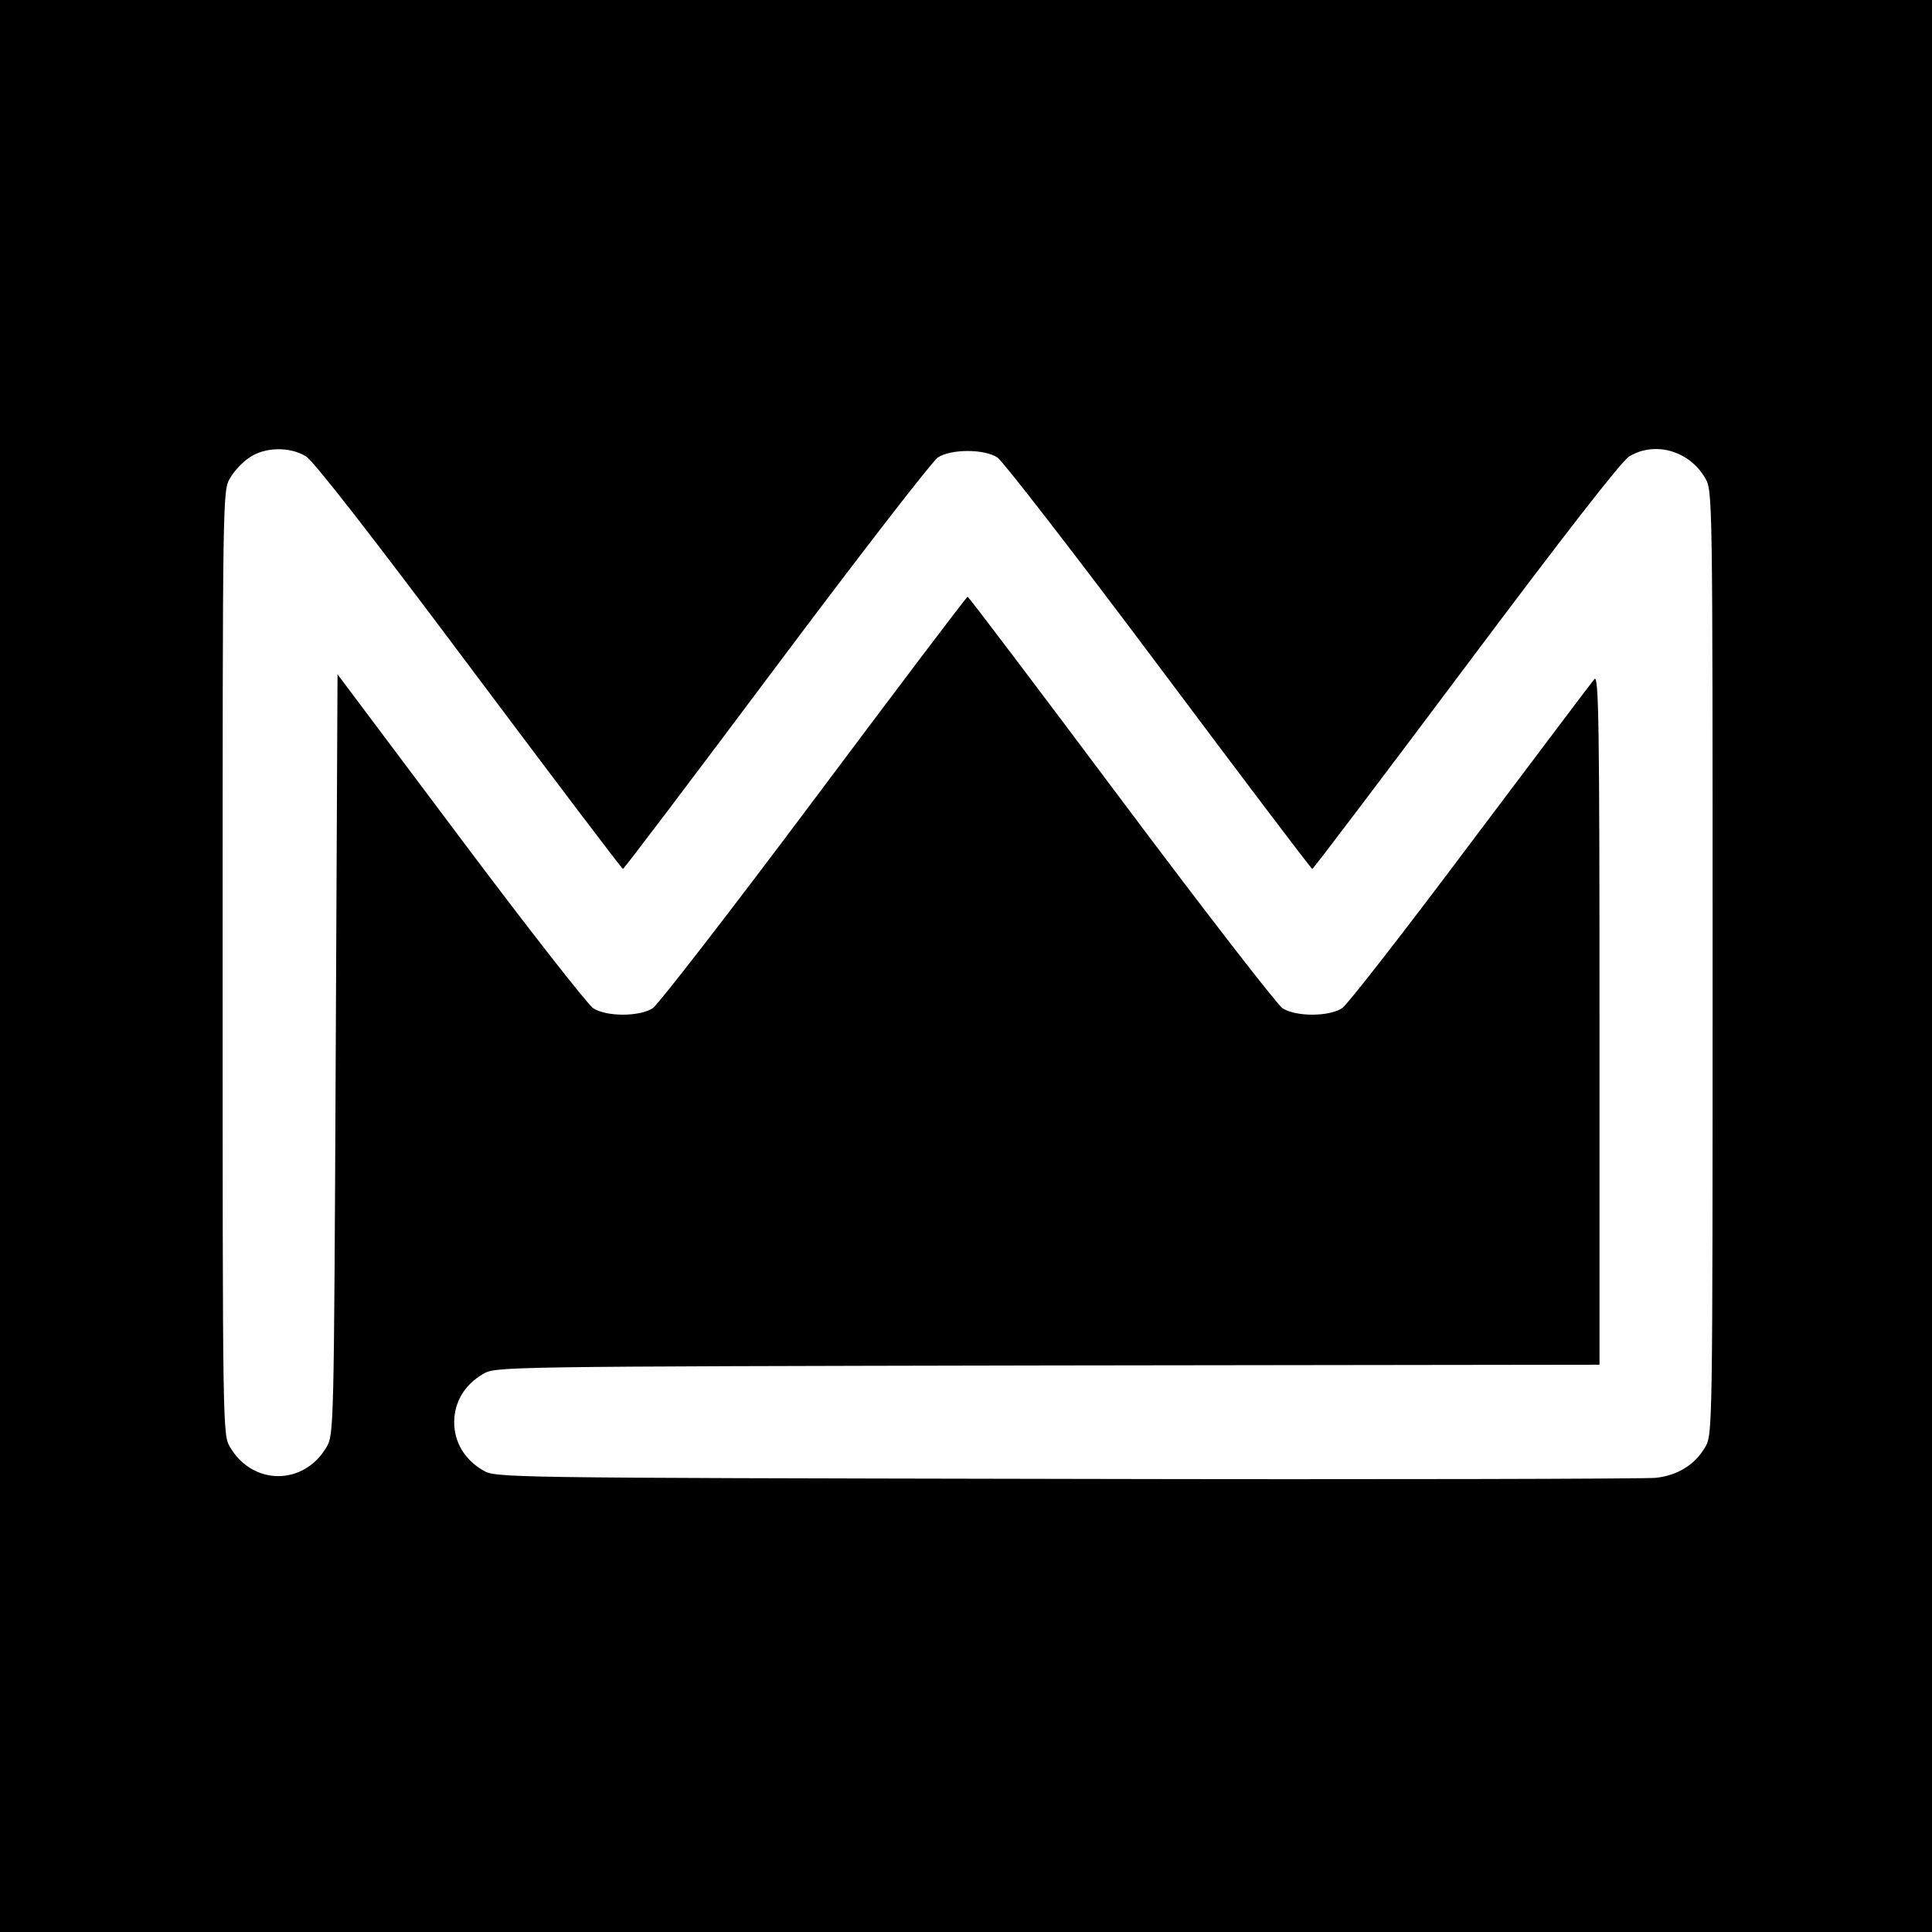 <svg width="512" height="512" viewBox="0 0 512 512" fill="none" xmlns="http://www.w3.org/2000/svg">
<rect width="512" height="512" fill="black"/>
<path d="M66.136 121.233C64.328 122.374 62.045 124.848 60.998 126.656C59 129.986 59 130.557 59 255.103C59 379.65 59 380.22 60.998 383.551C66.992 393.731 80.503 393.731 86.497 383.551C88.495 380.22 88.495 378.984 88.971 279.461L89.447 178.701L121.987 222.088C139.874 245.969 155.764 266.235 157.191 267.187C160.711 269.47 169.465 269.47 172.985 267.187C174.412 266.235 193.727 241.307 215.801 211.812C237.875 182.316 256.143 158.149 256.428 158.149C256.714 158.149 274.982 182.316 297.056 211.812C319.13 241.307 338.444 266.235 339.871 267.187C343.392 269.47 352.145 269.47 355.666 267.187C357.093 266.235 372.411 246.54 389.728 223.42C407.14 200.299 421.887 180.699 422.553 179.938C423.695 178.796 423.885 192.402 423.885 270.136V361.667L277.646 361.857C131.977 362.143 131.311 362.143 127.981 364.141C123.128 366.995 120.369 371.562 120.369 376.89C120.369 382.218 123.128 386.786 127.981 389.64C131.311 391.638 131.977 391.638 282.593 391.923C365.846 392.114 436.064 391.923 438.823 391.638C444.722 390.972 449.194 388.118 451.858 383.551C453.856 380.22 453.856 379.65 453.856 255.103C453.856 130.557 453.856 129.986 451.858 126.656C447.672 119.425 438.538 116.856 431.783 120.947C429.785 122.089 413.99 142.45 388.491 176.513C366.322 206.103 348.054 230.27 347.769 230.27C347.483 230.27 329.215 206.103 307.141 176.608C285.067 147.112 265.753 122.184 264.325 121.233C260.805 118.949 252.052 118.949 248.531 121.233C247.104 122.184 227.789 147.112 205.715 176.608C183.641 206.103 165.373 230.27 165.088 230.27C164.803 230.27 146.534 206.103 124.365 176.513C98.866 142.45 83.072 122.089 81.074 120.947C76.792 118.283 70.132 118.473 66.136 121.233Z" fill="white"/>
</svg>
